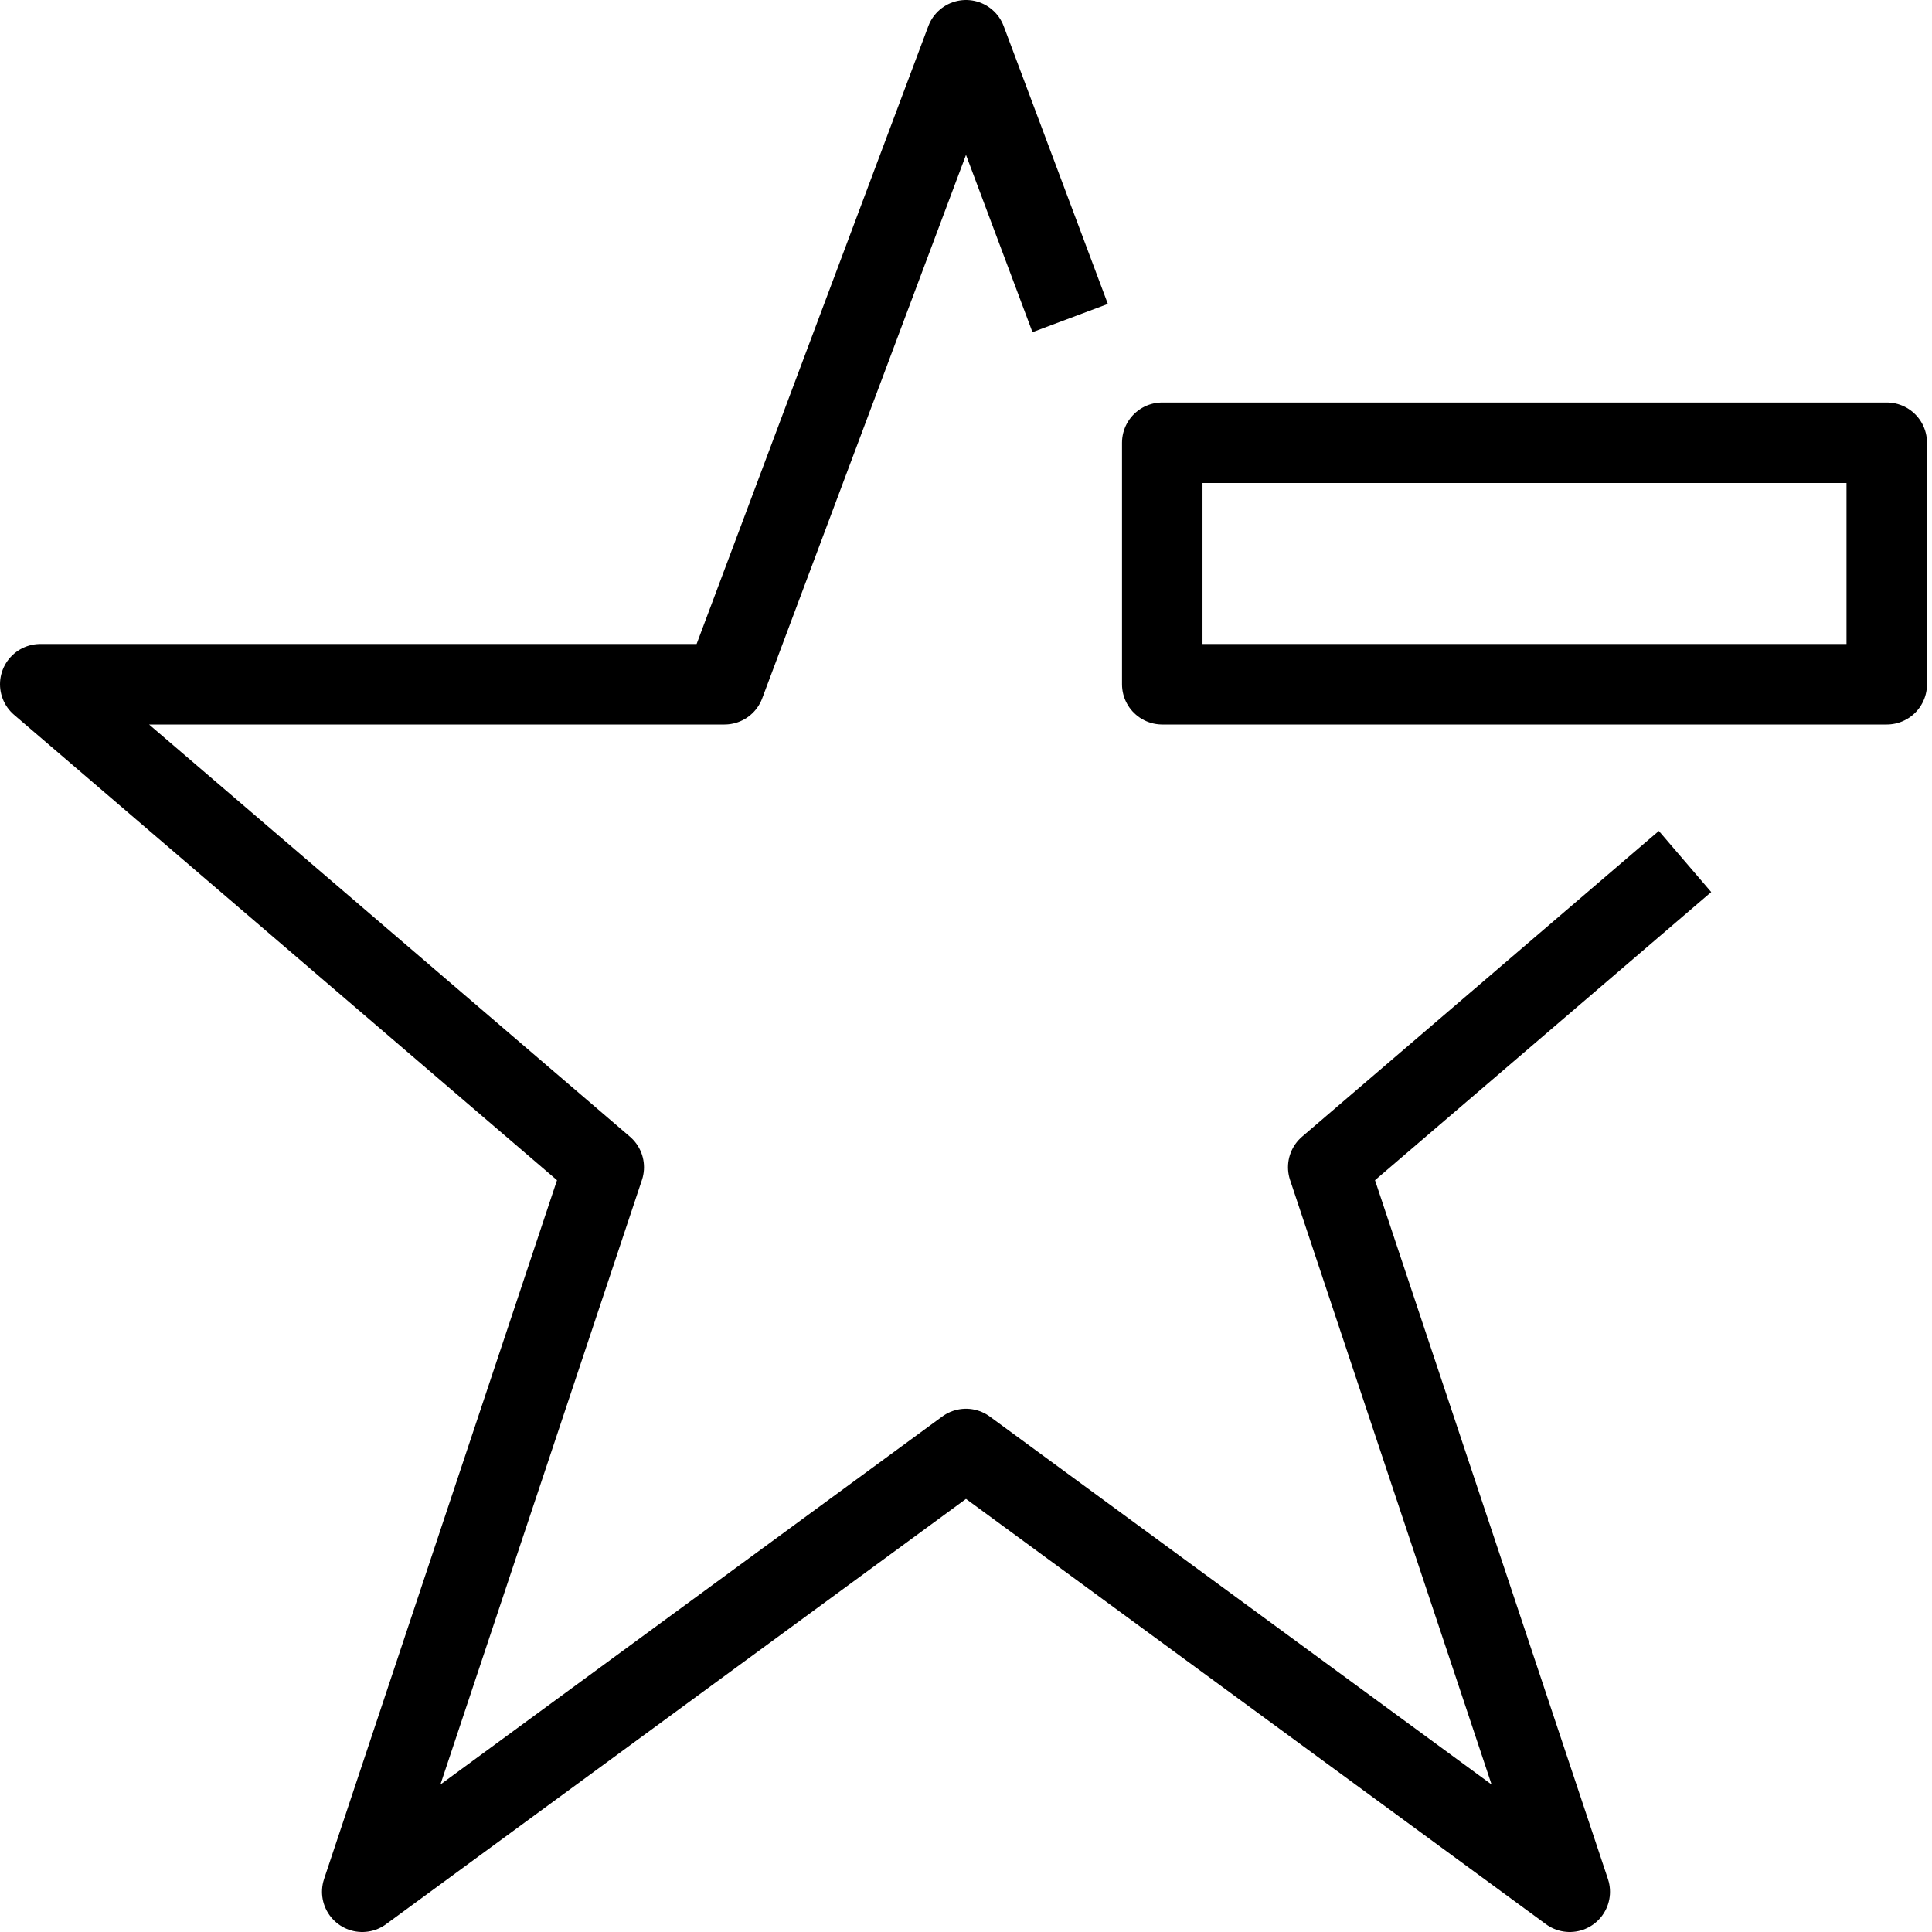 <?xml version="1.0" encoding="utf-8"?>
<!-- Generator: Adobe Illustrator 16.0.3, SVG Export Plug-In . SVG Version: 6.00 Build 0)  -->
<!DOCTYPE svg PUBLIC "-//W3C//DTD SVG 1.1//EN" "http://www.w3.org/Graphics/SVG/1.1/DTD/svg11.dtd">
<svg version="1.1" xmlns="http://www.w3.org/2000/svg" xmlns:xlink="http://www.w3.org/1999/xlink" x="0px" y="0px" width="24px"
	 height="24px" viewBox="0 0 24 24" enable-background="new 0 0 24 24" xml:space="preserve">
<g id="Outline_Icons_1_">
	<g id="Outline_Icons">
		<g>
			<g>
				<polyline fill="none" stroke="#000000" stroke-linejoin="round" stroke-miterlimit="10" points="20.932,10.702 16.5,14.5 
					19.5,23.5 12,18 4.5,23.5 7.5,14.5 0.5,8.5 9,8.5 12,0.5 13.294,3.951 				"/>
			</g>
			<rect x="14.438" y="5.5" fill="none" stroke="#000000" stroke-linejoin="round" stroke-miterlimit="10" width="9" height="3"/>
		</g>
	</g>
	<g id="New_icons_1_">
	</g>
</g>
<g id="Invisible_Shape">
	<rect fill="none" width="24" height="24"/>
</g>
</svg>
